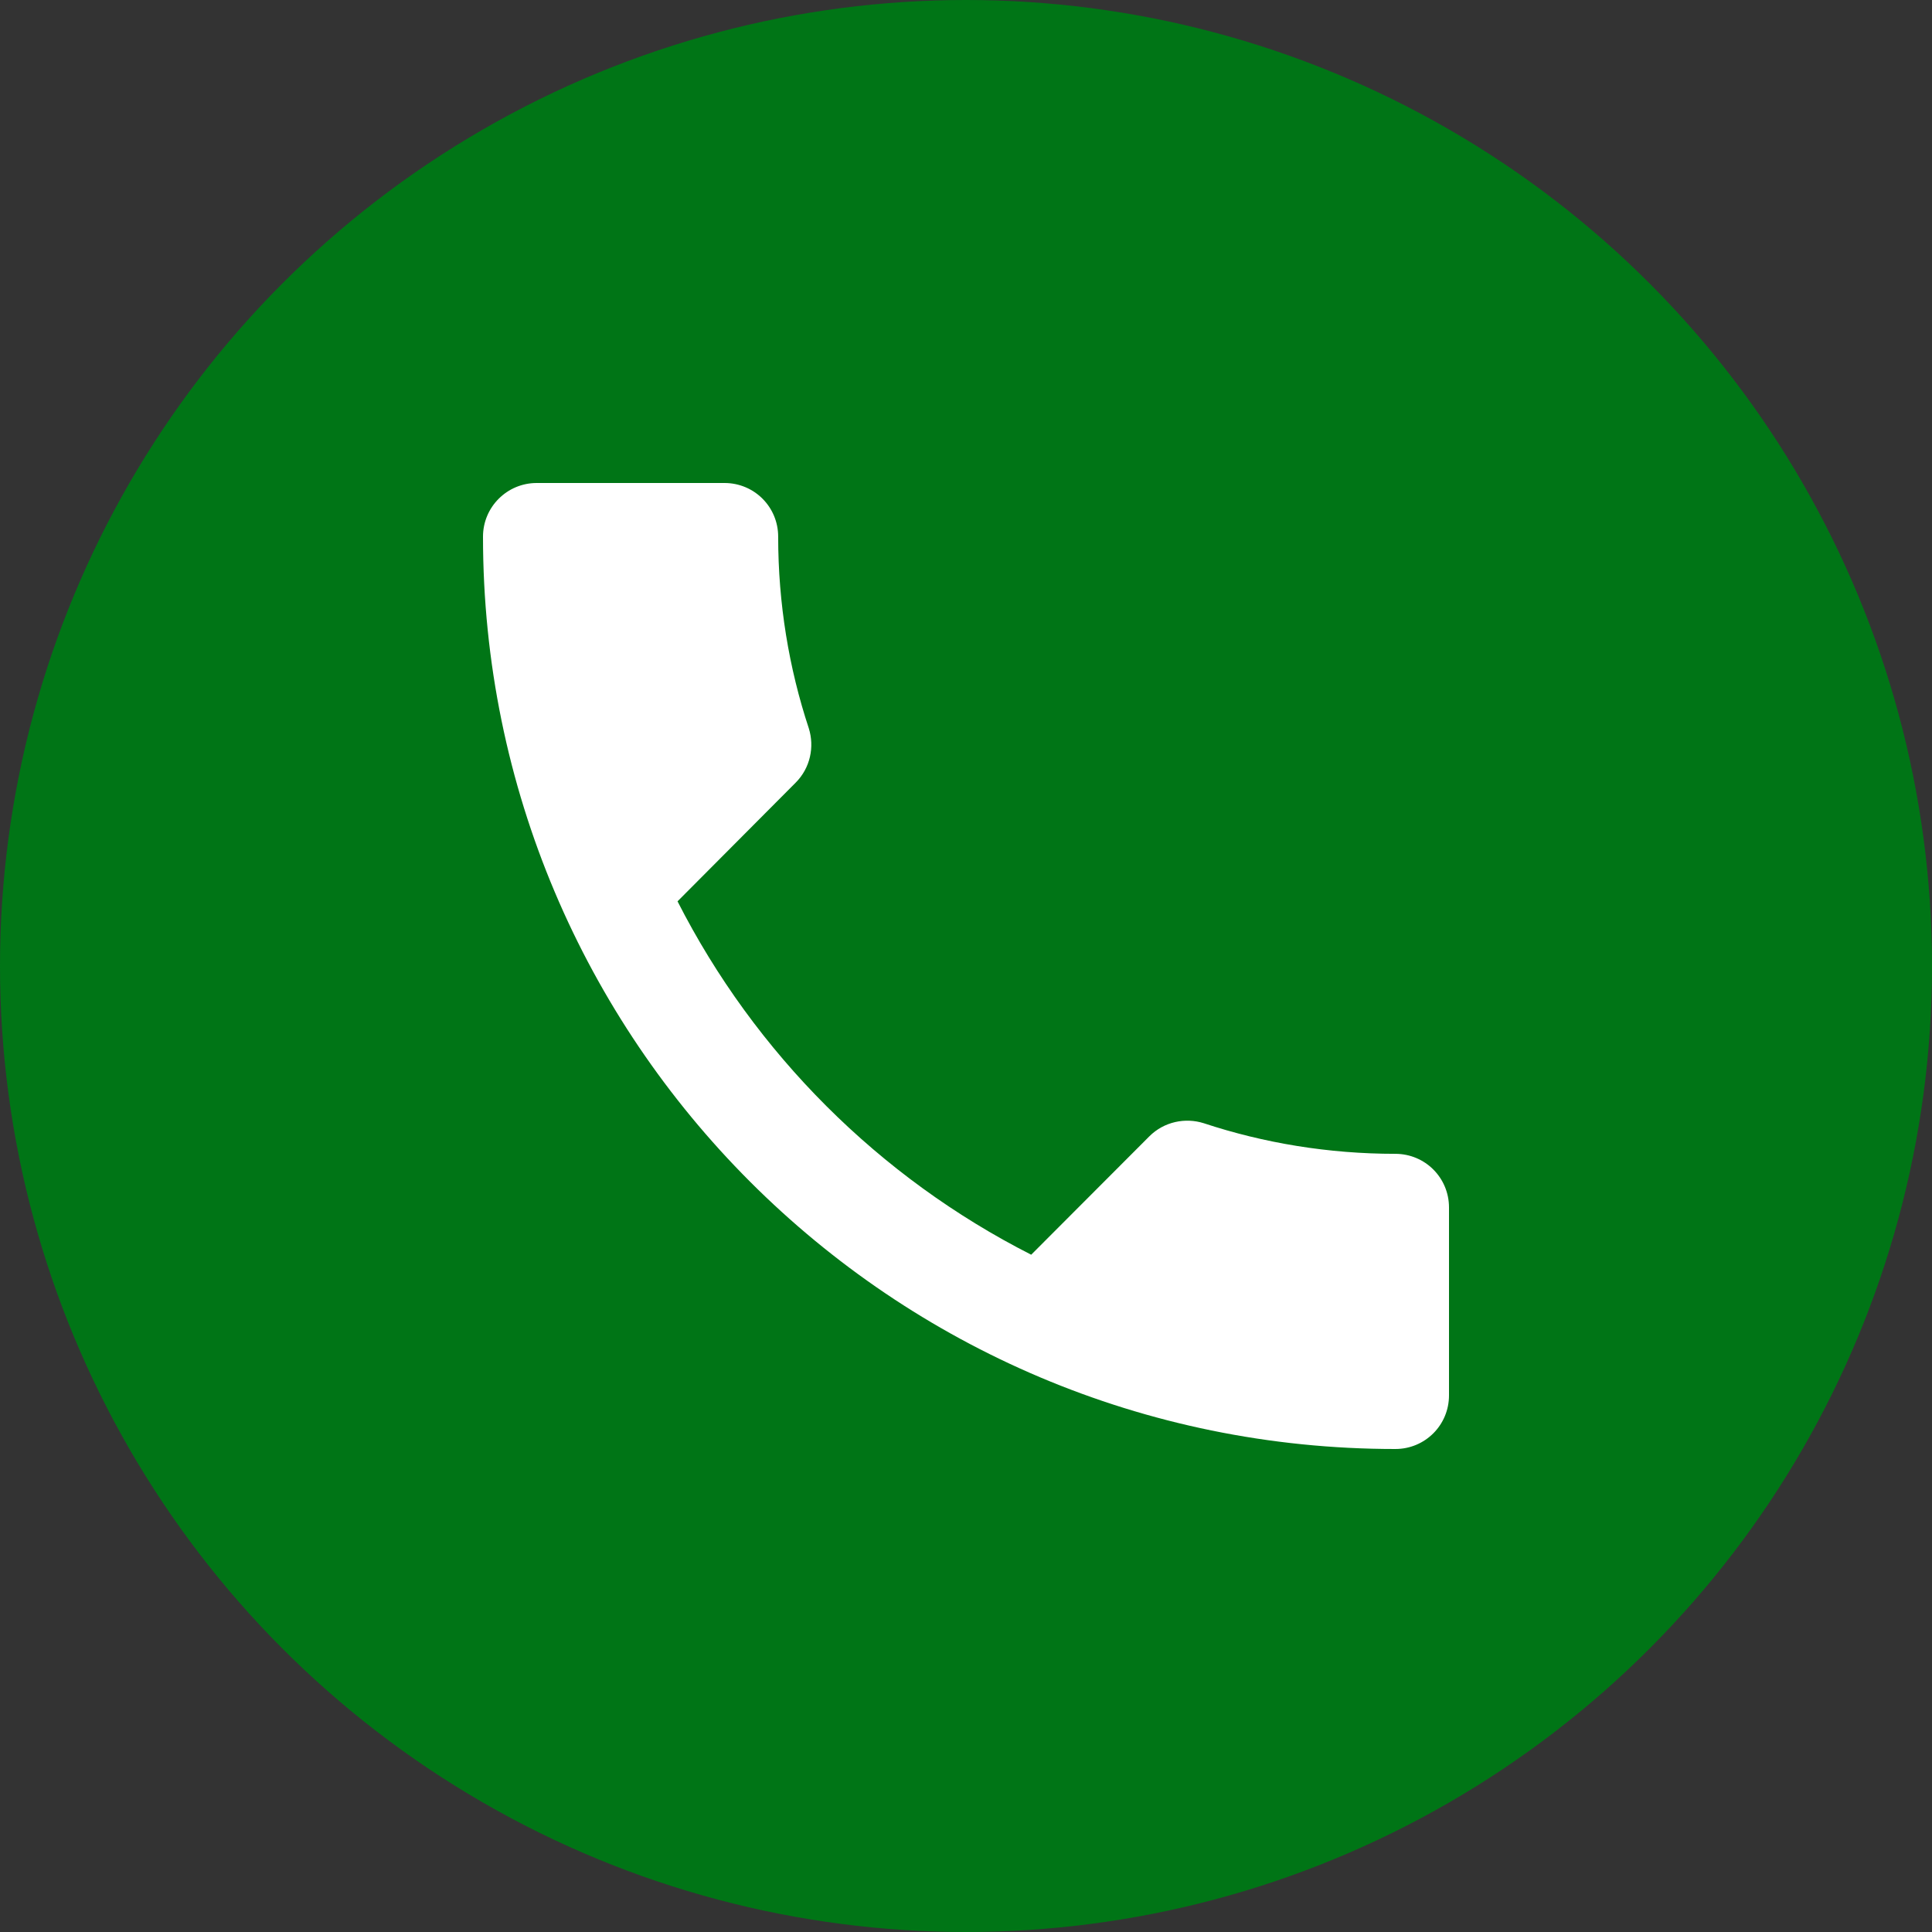 <svg width="32" height="32" viewBox="0 0 32 32" fill="none" xmlns="http://www.w3.org/2000/svg">
<rect x="0" y="0" width="32" height="32" fill="#333333" stroke="none"/>
<circle cx="16" cy="16" r="16" fill="#007516"/>
<path d="M11.222 14.929C12.502 17.444 14.56 19.502 17.08 20.782L19.036 18.822C19.28 18.578 19.631 18.507 19.938 18.604C20.933 18.933 22.004 19.111 23.111 19.111C23.604 19.111 24 19.507 24 20V23.111C24 23.604 23.604 24 23.111 24C14.764 24 8 17.236 8 8.889C8 8.396 8.4 8 8.889 8H12C12.493 8 12.889 8.396 12.889 8.889C12.889 9.996 13.067 11.067 13.396 12.062C13.493 12.369 13.422 12.72 13.178 12.964L11.222 14.929V14.929Z" fill="white"/>
</svg>

